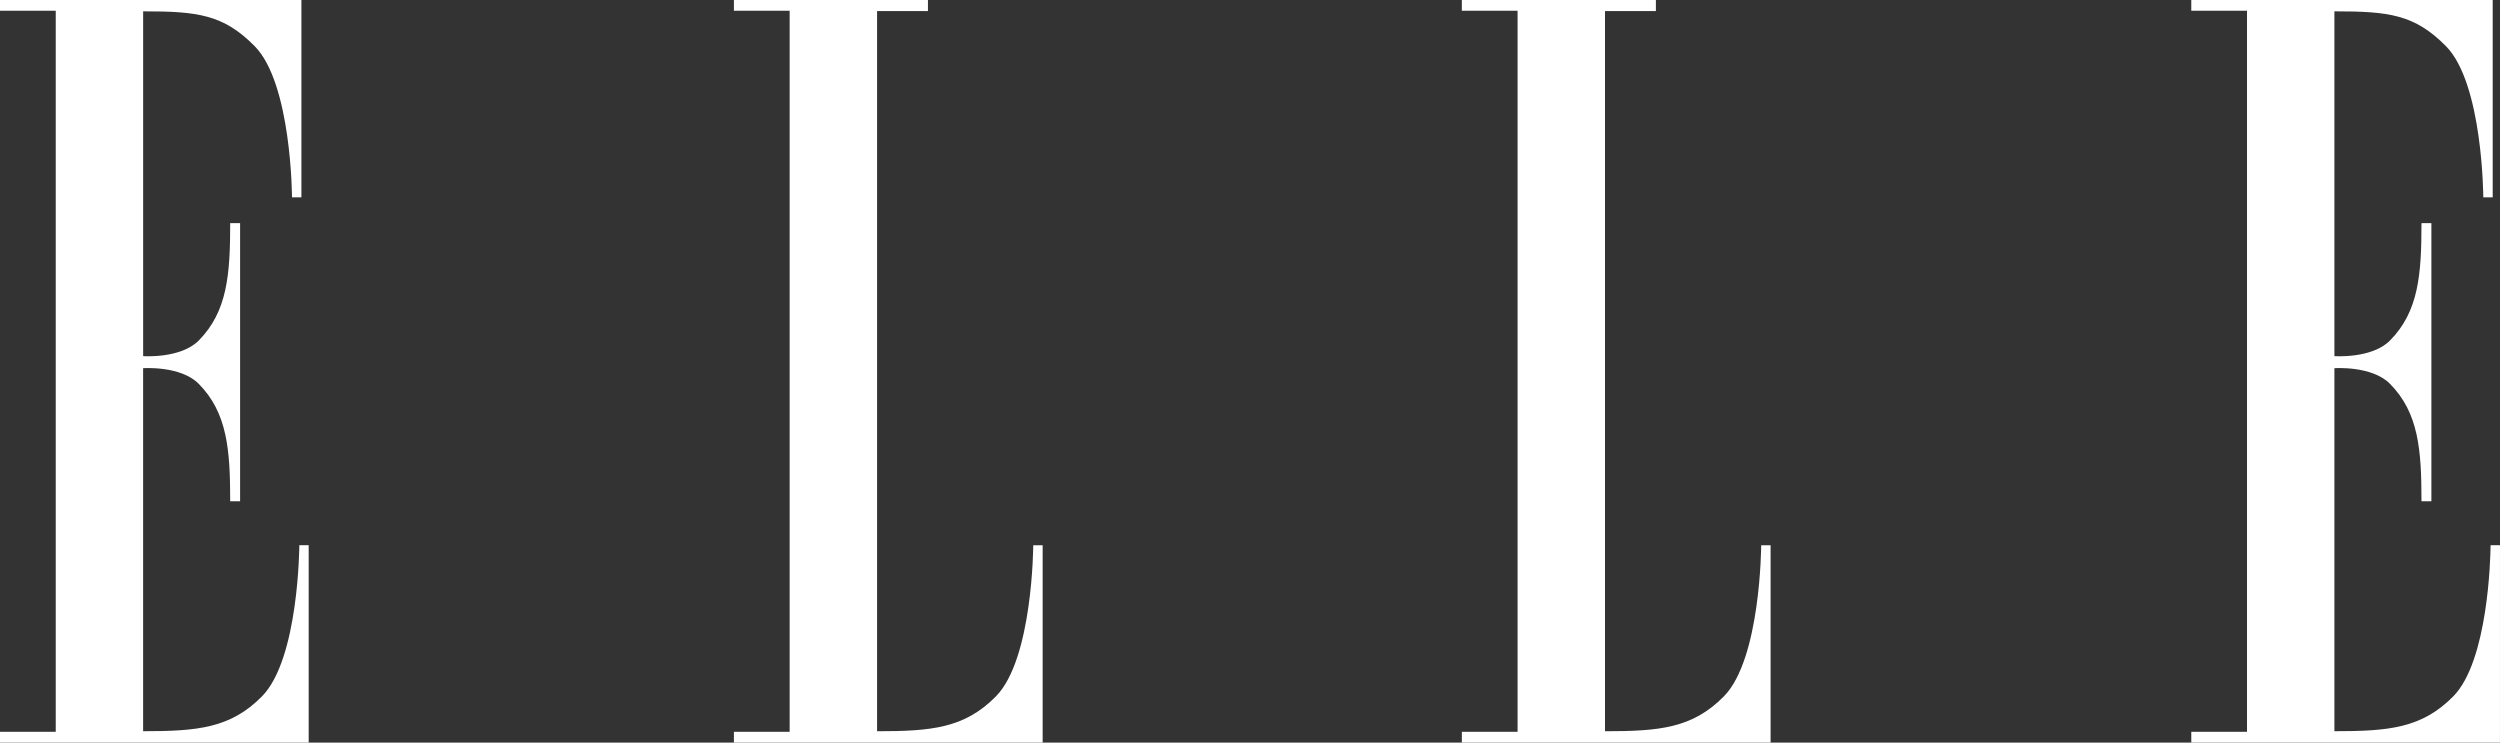 <?xml version="1.0" encoding="UTF-8"?> <svg xmlns="http://www.w3.org/2000/svg" width="101" height="30" viewBox="0 0 101 30"><rect x="0" y="0" width="101" height="30" fill="#333333" stroke="none"/><path fill="#FFF" fill-rule="evenodd" d="M12.177 0v7.972h-.38s-.014-4.595-1.508-6.107C9.02.58 7.976.458 5.783.458v13.93s1.514.11 2.247-.632C9.188 12.583 9.3 11.084 9.3 9.014h.4V20.25h-.4c0-2.07-.113-3.57-1.271-4.743-.733-.742-2.247-.632-2.247-.632v14.666c2.193 0 3.531-.12 4.801-1.407 1.494-1.512 1.51-6.107 1.51-6.107h.378V30H0v-.434h2.252V.434H0V0h12.177zm88.528 0v7.972h-.38s-.015-4.595-1.508-6.107C97.547.58 96.504.458 94.31.458v13.93s1.514.11 2.246-.632c1.159-1.173 1.272-2.672 1.272-4.742h.4V20.25h-.4c0-2.07-.113-3.57-1.272-4.743-.732-.742-2.246-.632-2.246-.632v14.666c2.193 0 3.531-.12 4.801-1.407 1.413-1.43 1.503-5.62 1.508-6.068v-.04h.38V30H88.528v-.434h2.251V.434h-2.251V0h12.177zM37.489 0v.448h-2.055v29.094c2.193 0 3.53-.12 4.8-1.407 1.494-1.512 1.509-6.107 1.509-6.107h.38V30H29.65v-.434h2.252V.434H29.65V0h7.839zm29.409 0v.448h-2.056v29.094c2.193 0 3.531-.12 4.801-1.407 1.494-1.512 1.509-6.107 1.509-6.107h.38V30H59.058v-.434h2.252V.434h-2.252V0h7.839z"></path></svg> 